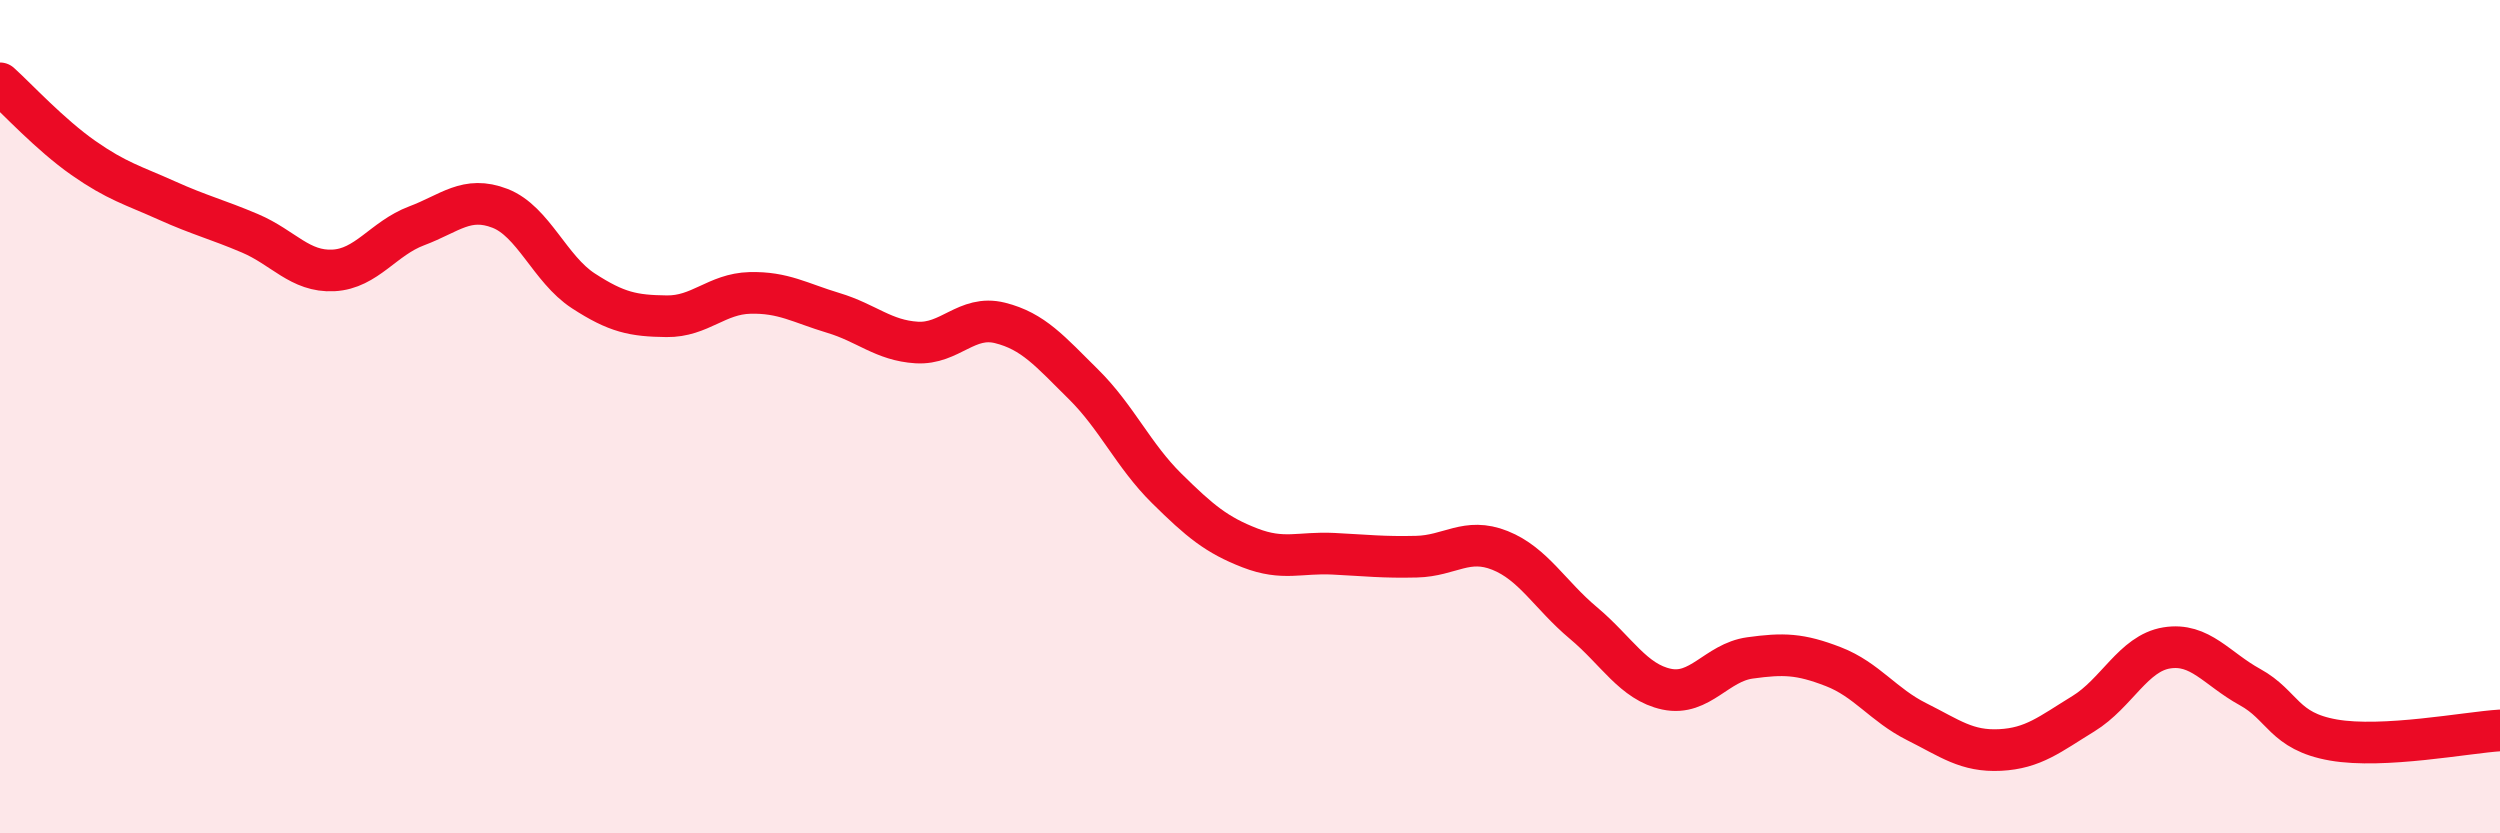 
    <svg width="60" height="20" viewBox="0 0 60 20" xmlns="http://www.w3.org/2000/svg">
      <path
        d="M 0,2 C 0.4,2.36 1.2,3.23 2,3.79 C 2.8,4.35 3.2,4.45 4,4.81 C 4.8,5.17 5.2,5.26 6,5.6 C 6.8,5.94 7.2,6.53 8,6.49 C 8.8,6.45 9.2,5.72 10,5.42 C 10.8,5.12 11.2,4.69 12,5 C 12.8,5.31 13.2,6.46 14,6.98 C 14.8,7.5 15.2,7.58 16,7.59 C 16.8,7.6 17.2,7.05 18,7.03 C 18.8,7.01 19.2,7.27 20,7.51 C 20.8,7.75 21.2,8.17 22,8.22 C 22.8,8.27 23.2,7.55 24,7.75 C 24.8,7.95 25.2,8.43 26,9.22 C 26.8,10.01 27.2,10.93 28,11.72 C 28.8,12.51 29.2,12.84 30,13.15 C 30.8,13.46 31.2,13.25 32,13.29 C 32.8,13.33 33.2,13.38 34,13.36 C 34.8,13.34 35.2,12.89 36,13.21 C 36.8,13.53 37.2,14.28 38,14.95 C 38.8,15.62 39.2,16.37 40,16.54 C 40.8,16.71 41.2,15.9 42,15.79 C 42.8,15.68 43.2,15.69 44,16 C 44.8,16.31 45.2,16.92 46,17.32 C 46.8,17.72 47.2,18.04 48,18 C 48.8,17.96 49.2,17.62 50,17.13 C 50.8,16.64 51.2,15.68 52,15.55 C 52.8,15.42 53.2,16.05 54,16.49 C 54.8,16.93 54.8,17.55 56,17.76 C 57.2,17.97 59.2,17.58 60,17.53L60 20L0 20Z"
        fill="#EB0A25"
        opacity="0.1"
        stroke-linecap="round"
        stroke-linejoin="round"
      />
      <path
        d="M 0,2 C 0.4,2.36 1.2,3.23 2,3.79 C 2.8,4.35 3.2,4.45 4,4.81 C 4.8,5.17 5.2,5.26 6,5.6 C 6.8,5.94 7.2,6.53 8,6.49 C 8.8,6.45 9.2,5.72 10,5.42 C 10.8,5.12 11.2,4.69 12,5 C 12.8,5.31 13.2,6.46 14,6.98 C 14.8,7.5 15.2,7.58 16,7.59 C 16.8,7.6 17.2,7.05 18,7.03 C 18.8,7.01 19.2,7.27 20,7.51 C 20.8,7.75 21.2,8.17 22,8.22 C 22.8,8.27 23.2,7.55 24,7.75 C 24.8,7.95 25.2,8.43 26,9.22 C 26.8,10.01 27.2,10.93 28,11.72 C 28.8,12.51 29.2,12.84 30,13.15 C 30.8,13.46 31.2,13.25 32,13.29 C 32.8,13.33 33.2,13.38 34,13.36 C 34.8,13.34 35.2,12.89 36,13.21 C 36.8,13.53 37.2,14.28 38,14.95 C 38.8,15.62 39.2,16.37 40,16.54 C 40.8,16.71 41.2,15.9 42,15.79 C 42.8,15.68 43.2,15.69 44,16 C 44.8,16.31 45.2,16.92 46,17.32 C 46.8,17.72 47.2,18.04 48,18 C 48.8,17.96 49.2,17.62 50,17.13 C 50.8,16.64 51.2,15.68 52,15.55 C 52.8,15.42 53.2,16.05 54,16.49 C 54.8,16.93 54.8,17.55 56,17.76 C 57.2,17.97 59.2,17.58 60,17.53"
        stroke="#EB0A25"
        stroke-width="1"
        fill="none"
        stroke-linecap="round"
        stroke-linejoin="round"
      />
    </svg>
  
